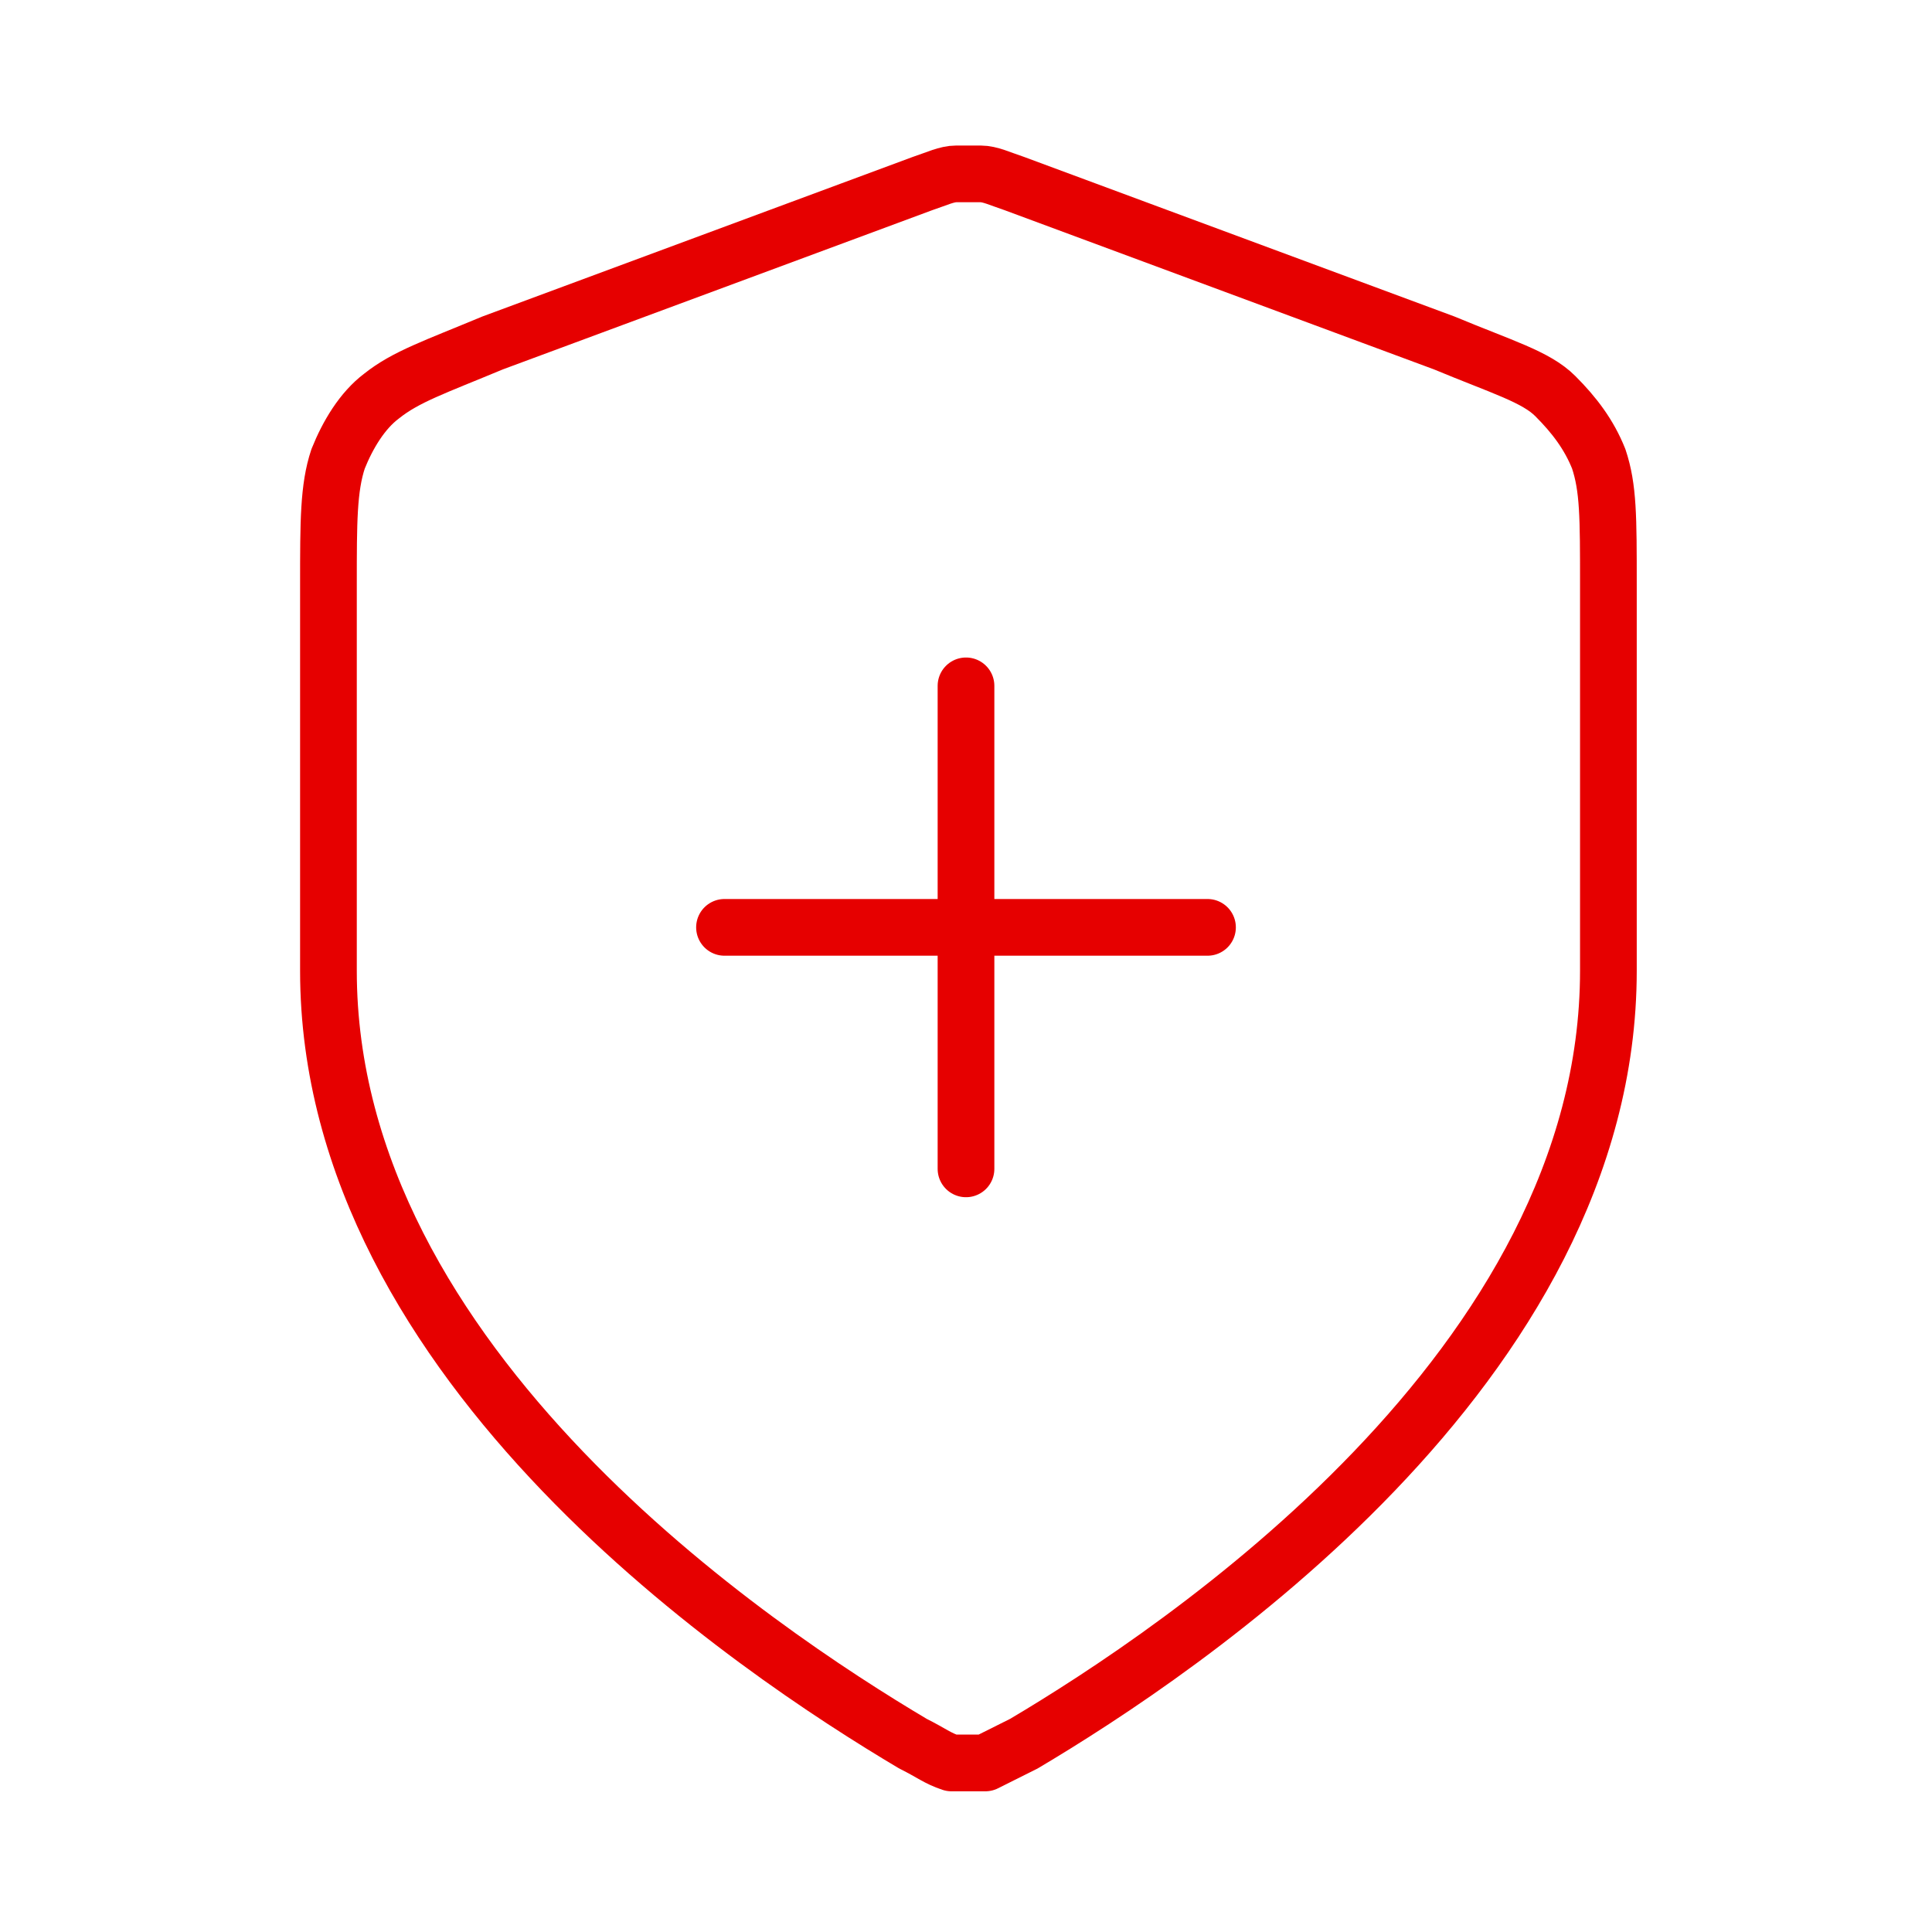 <svg xml:space="preserve" style="enable-background:new 0 0 40 40;" viewBox="0 0 40 40" y="0px" x="0px" xmlns:xlink="http://www.w3.org/1999/xlink" xmlns="http://www.w3.org/2000/svg" id="Layer_1" version="1.1">
<style type="text/css">
	.st0{fill:none;stroke:#E60000;stroke-width:1.174;stroke-linecap:round;stroke-linejoin:round;}
</style>
<path d="M20,24.2v-10 M15,19.2h10 M33.3,20.1c0,8.2-8.9,14.1-12.1,16c-0.4,0.2-0.6,0.3-0.8,0.4c-0.2,0-0.5,0-0.7,0
	c-0.3-0.1-0.4-0.2-0.8-0.4c-3.2-1.9-12.1-7.8-12.1-16v-8c0-1.3,0-2,0.2-2.6c0.2-0.5,0.5-1,0.9-1.3c0.5-0.4,1.1-0.6,2.3-1.1l8.9-3.3
	c0.3-0.1,0.5-0.2,0.7-0.2c0.2,0,0.3,0,0.5,0c0.2,0,0.4,0.1,0.7,0.2l8.9,3.3c1.2,0.5,1.9,0.7,2.3,1.1c0.4,0.4,0.7,0.8,0.9,1.3
	c0.2,0.6,0.2,1.2,0.2,2.6V20.1z" class="st0"></path>
</svg>
